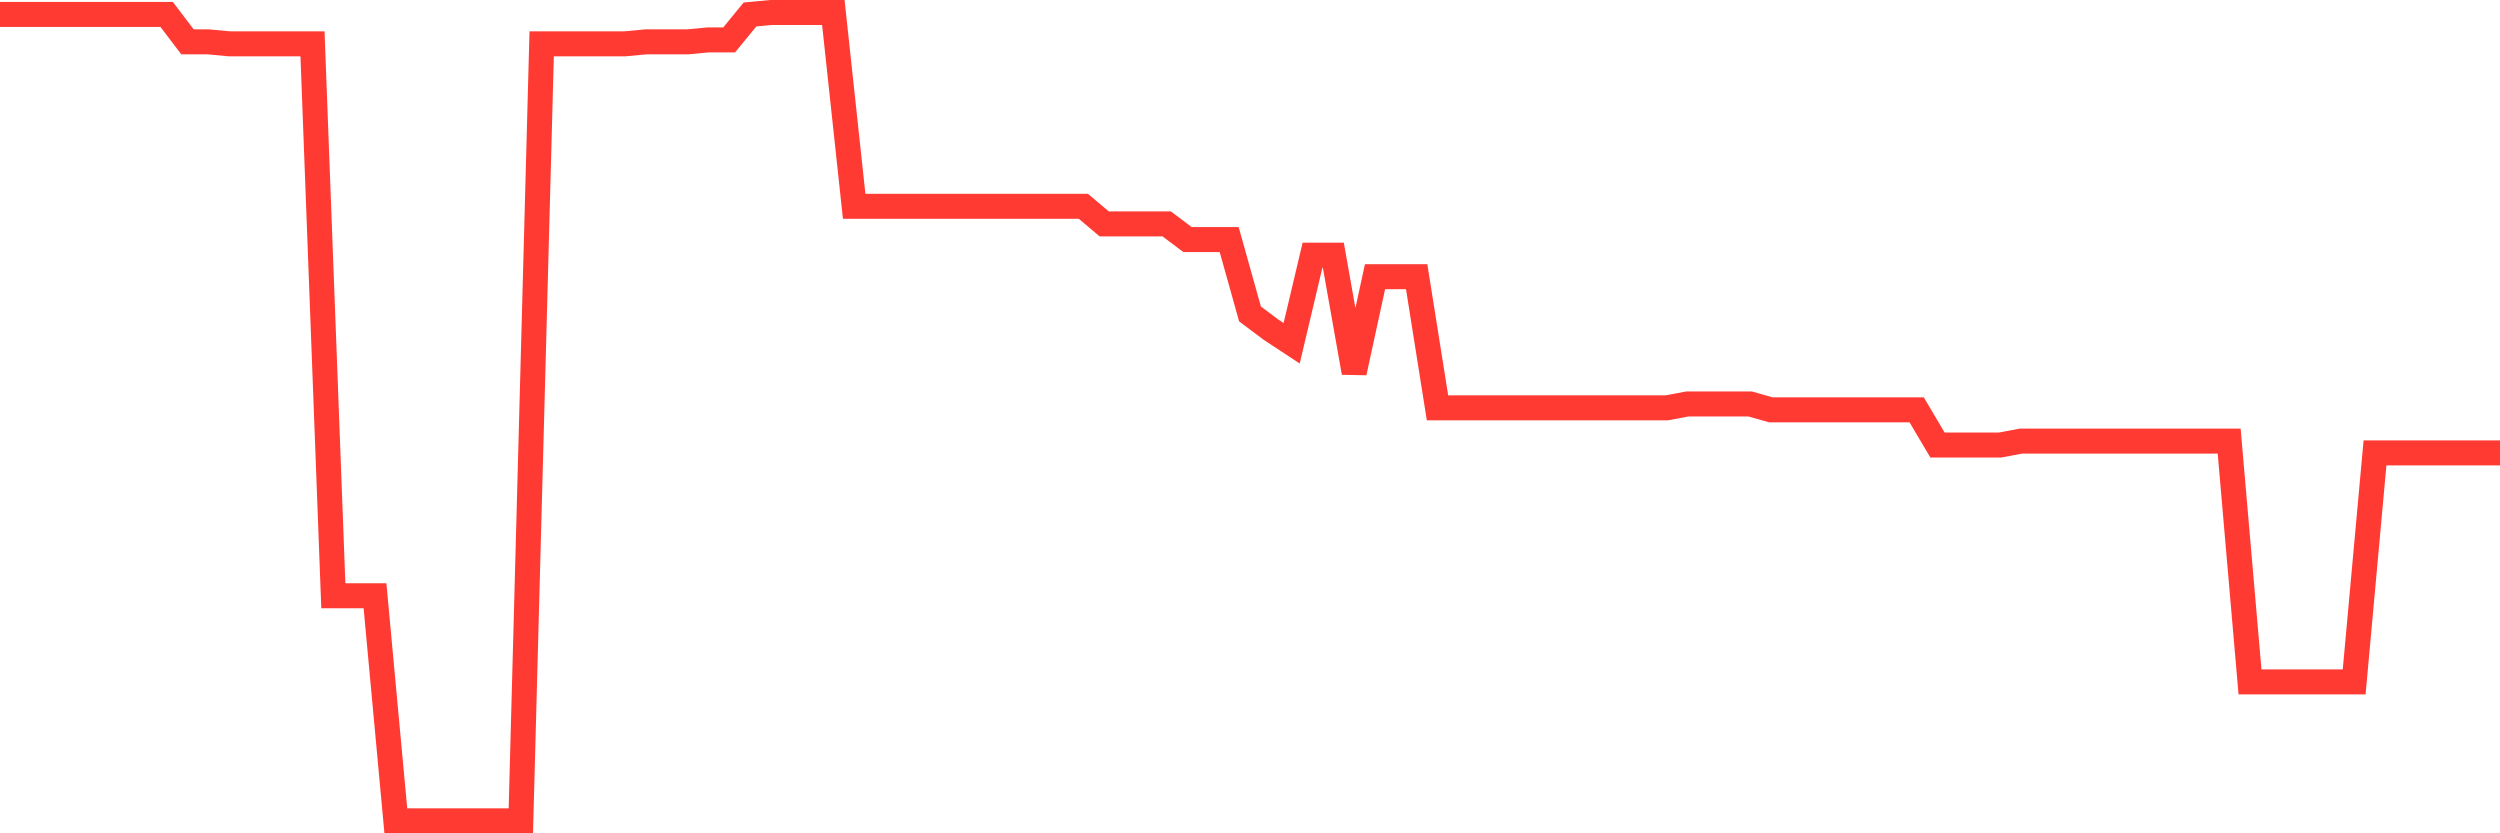 <svg
  xmlns="http://www.w3.org/2000/svg"
  xmlns:xlink="http://www.w3.org/1999/xlink"
  width="120"
  height="40"
  viewBox="0 0 120 40"
  preserveAspectRatio="none"
>
  <polyline
    points="0,0.694 1,0.694 2,0.694 3,0.694 4,0.694 5,0.694 6,0.694 7,0.694 8,0.694 9,2.009 10,2.009 11,2.103 12,2.103 13,2.103 14,2.103 15,2.103 16,28.596 17,28.596 18,28.596 19,39.4 20,39.4 21,39.4 22,39.4 23,39.4 24,39.4 25,39.4 26,2.103 27,2.103 28,2.103 29,2.103 30,2.103 31,2.009 32,2.009 33,2.009 34,1.915 35,1.915 36,0.694 37,0.6 38,0.6 39,0.6 40,0.6 41,9.901 42,9.901 43,9.901 44,9.901 45,9.901 46,9.901 47,9.901 48,9.901 49,9.901 50,9.901 51,9.901 52,9.901 53,10.746 54,10.746 55,10.746 56,10.746 57,11.498 58,11.498 59,11.498 60,15.068 61,15.819 62,16.477 63,12.249 64,12.249 65,17.886 66,13.283 67,13.283 68,13.283 69,19.577 70,19.577 71,19.577 72,19.577 73,19.577 74,19.577 75,19.577 76,19.577 77,19.577 78,19.577 79,19.577 80,19.577 81,19.389 82,19.389 83,19.389 84,19.389 85,19.671 86,19.671 87,19.671 88,19.671 89,19.671 90,19.671 91,19.671 92,19.671 93,21.362 94,21.362 95,21.362 96,21.362 97,21.174 98,21.174 99,21.174 100,21.174 101,21.174 102,21.174 103,21.174 104,21.174 105,21.174 106,21.174 107,21.174 108,32.73 109,32.73 110,32.73 111,32.73 112,32.73 113,32.73 114,21.738 115,21.738 116,21.738 117,21.738 118,21.738 119,21.738 120,21.738"
    fill="none"
    stroke="#ff3a33"
    stroke-width="1.2"
  >
  </polyline>
</svg>